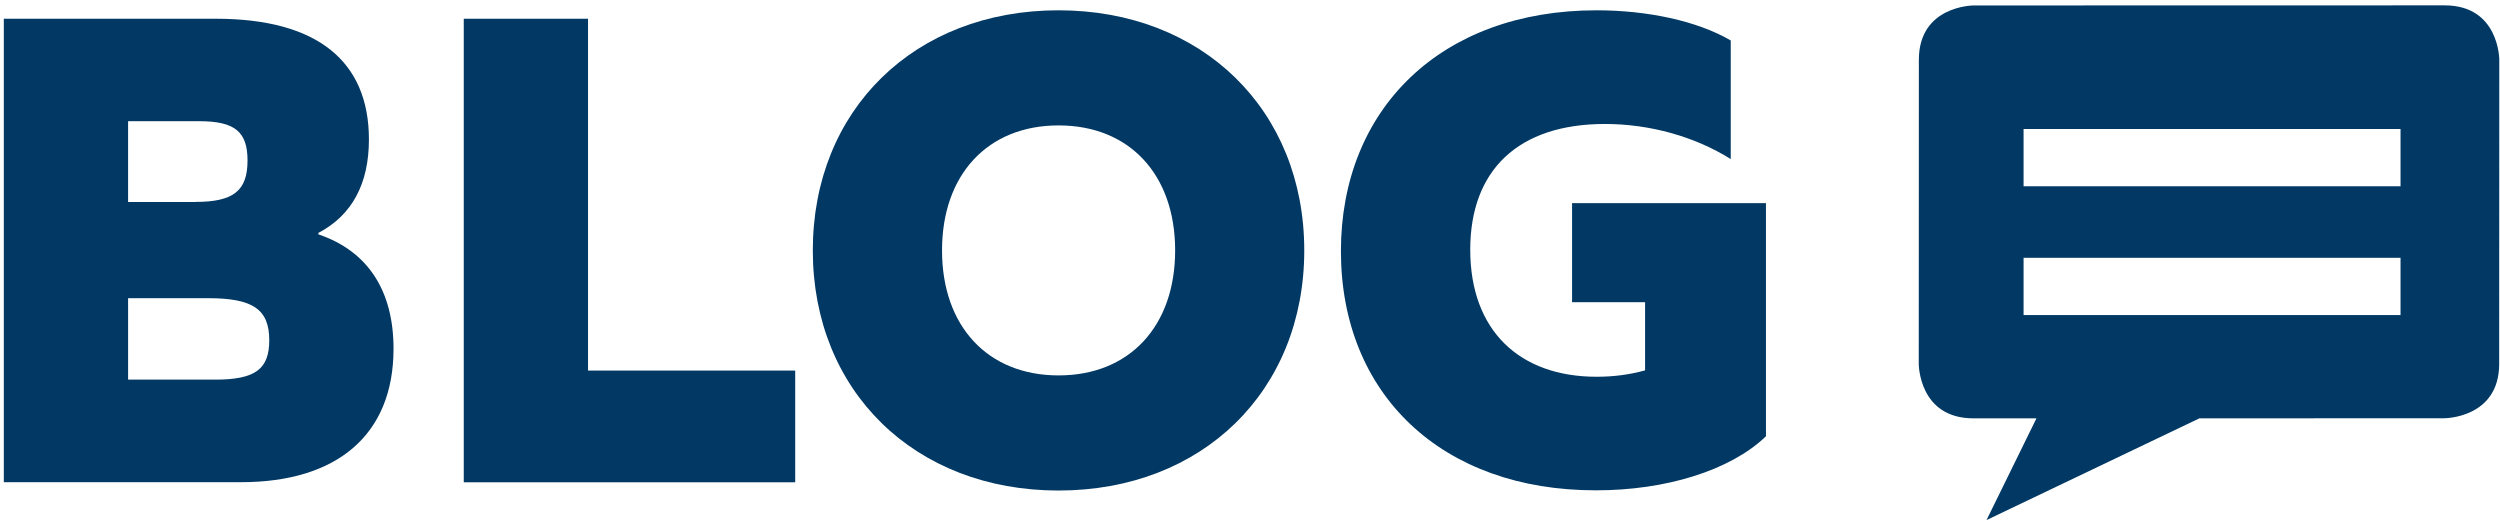 <?xml version="1.0" encoding="utf-8"?>
<!-- Generator: Adobe Illustrator 25.2.0, SVG Export Plug-In . SVG Version: 6.00 Build 0)  -->
<svg version="1.1" id="Layer_1" xmlns="http://www.w3.org/2000/svg" xmlns:xlink="http://www.w3.org/1999/xlink" x="0px" y="0px"
	 viewBox="0 0 2428 512" style="enable-background:new 0 0 2428 512;" xml:space="preserve">
<style type="text/css">
	.st0{fill:#013864;}
</style>
<g>
	<path class="st0" d="M3.7,18.2h205.9c98.2,0,148.7,40.9,148.7,117.3c0,42.9-16.4,73.6-49.1,90.7v1.4c48.5,16.4,73,55.2,73,111.1
		c0,83.9-55.2,129.6-148,129.6H3.7V18.2z M189.9,196.1c36.9,0,50.5-10.9,50.5-40.2c0-28-12.3-38.2-47.1-38.2h-68.9v78.5h65.4v-0.1
		H189.9z M209,368.7c38.9,0,52.5-10.2,52.5-38.2c0-30-15.7-40.9-59.3-40.9h-77.8v79.1H209L209,368.7z"/>
	<path class="st0" d="M450.4,18.2h120.7v341.7h201.2v108.5H450.4V18.2z"/>
	<path class="st0" d="M789.4,243.2C789.4,106.7,888.3,10,1028,10s238.7,96.9,238.7,233.2c0,136.5-98.9,233.2-238.7,233.2
		S789.4,379.6,789.4,243.2z M1141.3,243.2c0-73.6-44.3-121.4-113.2-121.4c-68.9,0-113.2,47.8-113.2,121.4s44.3,121.4,113.2,121.4
		C1097,364.6,1141.3,316.8,1141.3,243.2z"/>
	<path class="st0" d="M1302.3,243.9c0-137.8,96.9-233.9,248.3-233.9c49.1,0,97.6,10.2,130.3,29.3v115.2
		c-34.7-21.8-78.5-34.1-122.1-34.1c-84.5,0-130.9,45-130.9,122.1c0,78.5,47.8,123.4,122.7,123.4c16.4,0,32-2,47.1-6.2v-66.2h-70.9
		v-96.2h188.3v226.4c-34.7,33.4-97.6,52.5-165,52.5C1400.4,476.4,1302.3,383,1302.3,243.9z"/>
</g>
<path class="st0" d="M2374.2,5.2l-457.4,0.1c0,0-53.2,0-53.2,52.8l-0.1,295.5c0,0,0,52.7,53.1,52.7h61.2l-48.5,98.8l206.7-98.8
	l238-0.1c0,0,53.2,0,53.2-52.8l0.1-295.5C2427.3,57.9,2427.3,5.2,2374.2,5.2z M2331.4,306h-366.1v-55.6h366.1V306z M2331.4,180.9
	h-366.1v-55.6h366.1V180.9z"/>
</svg>
